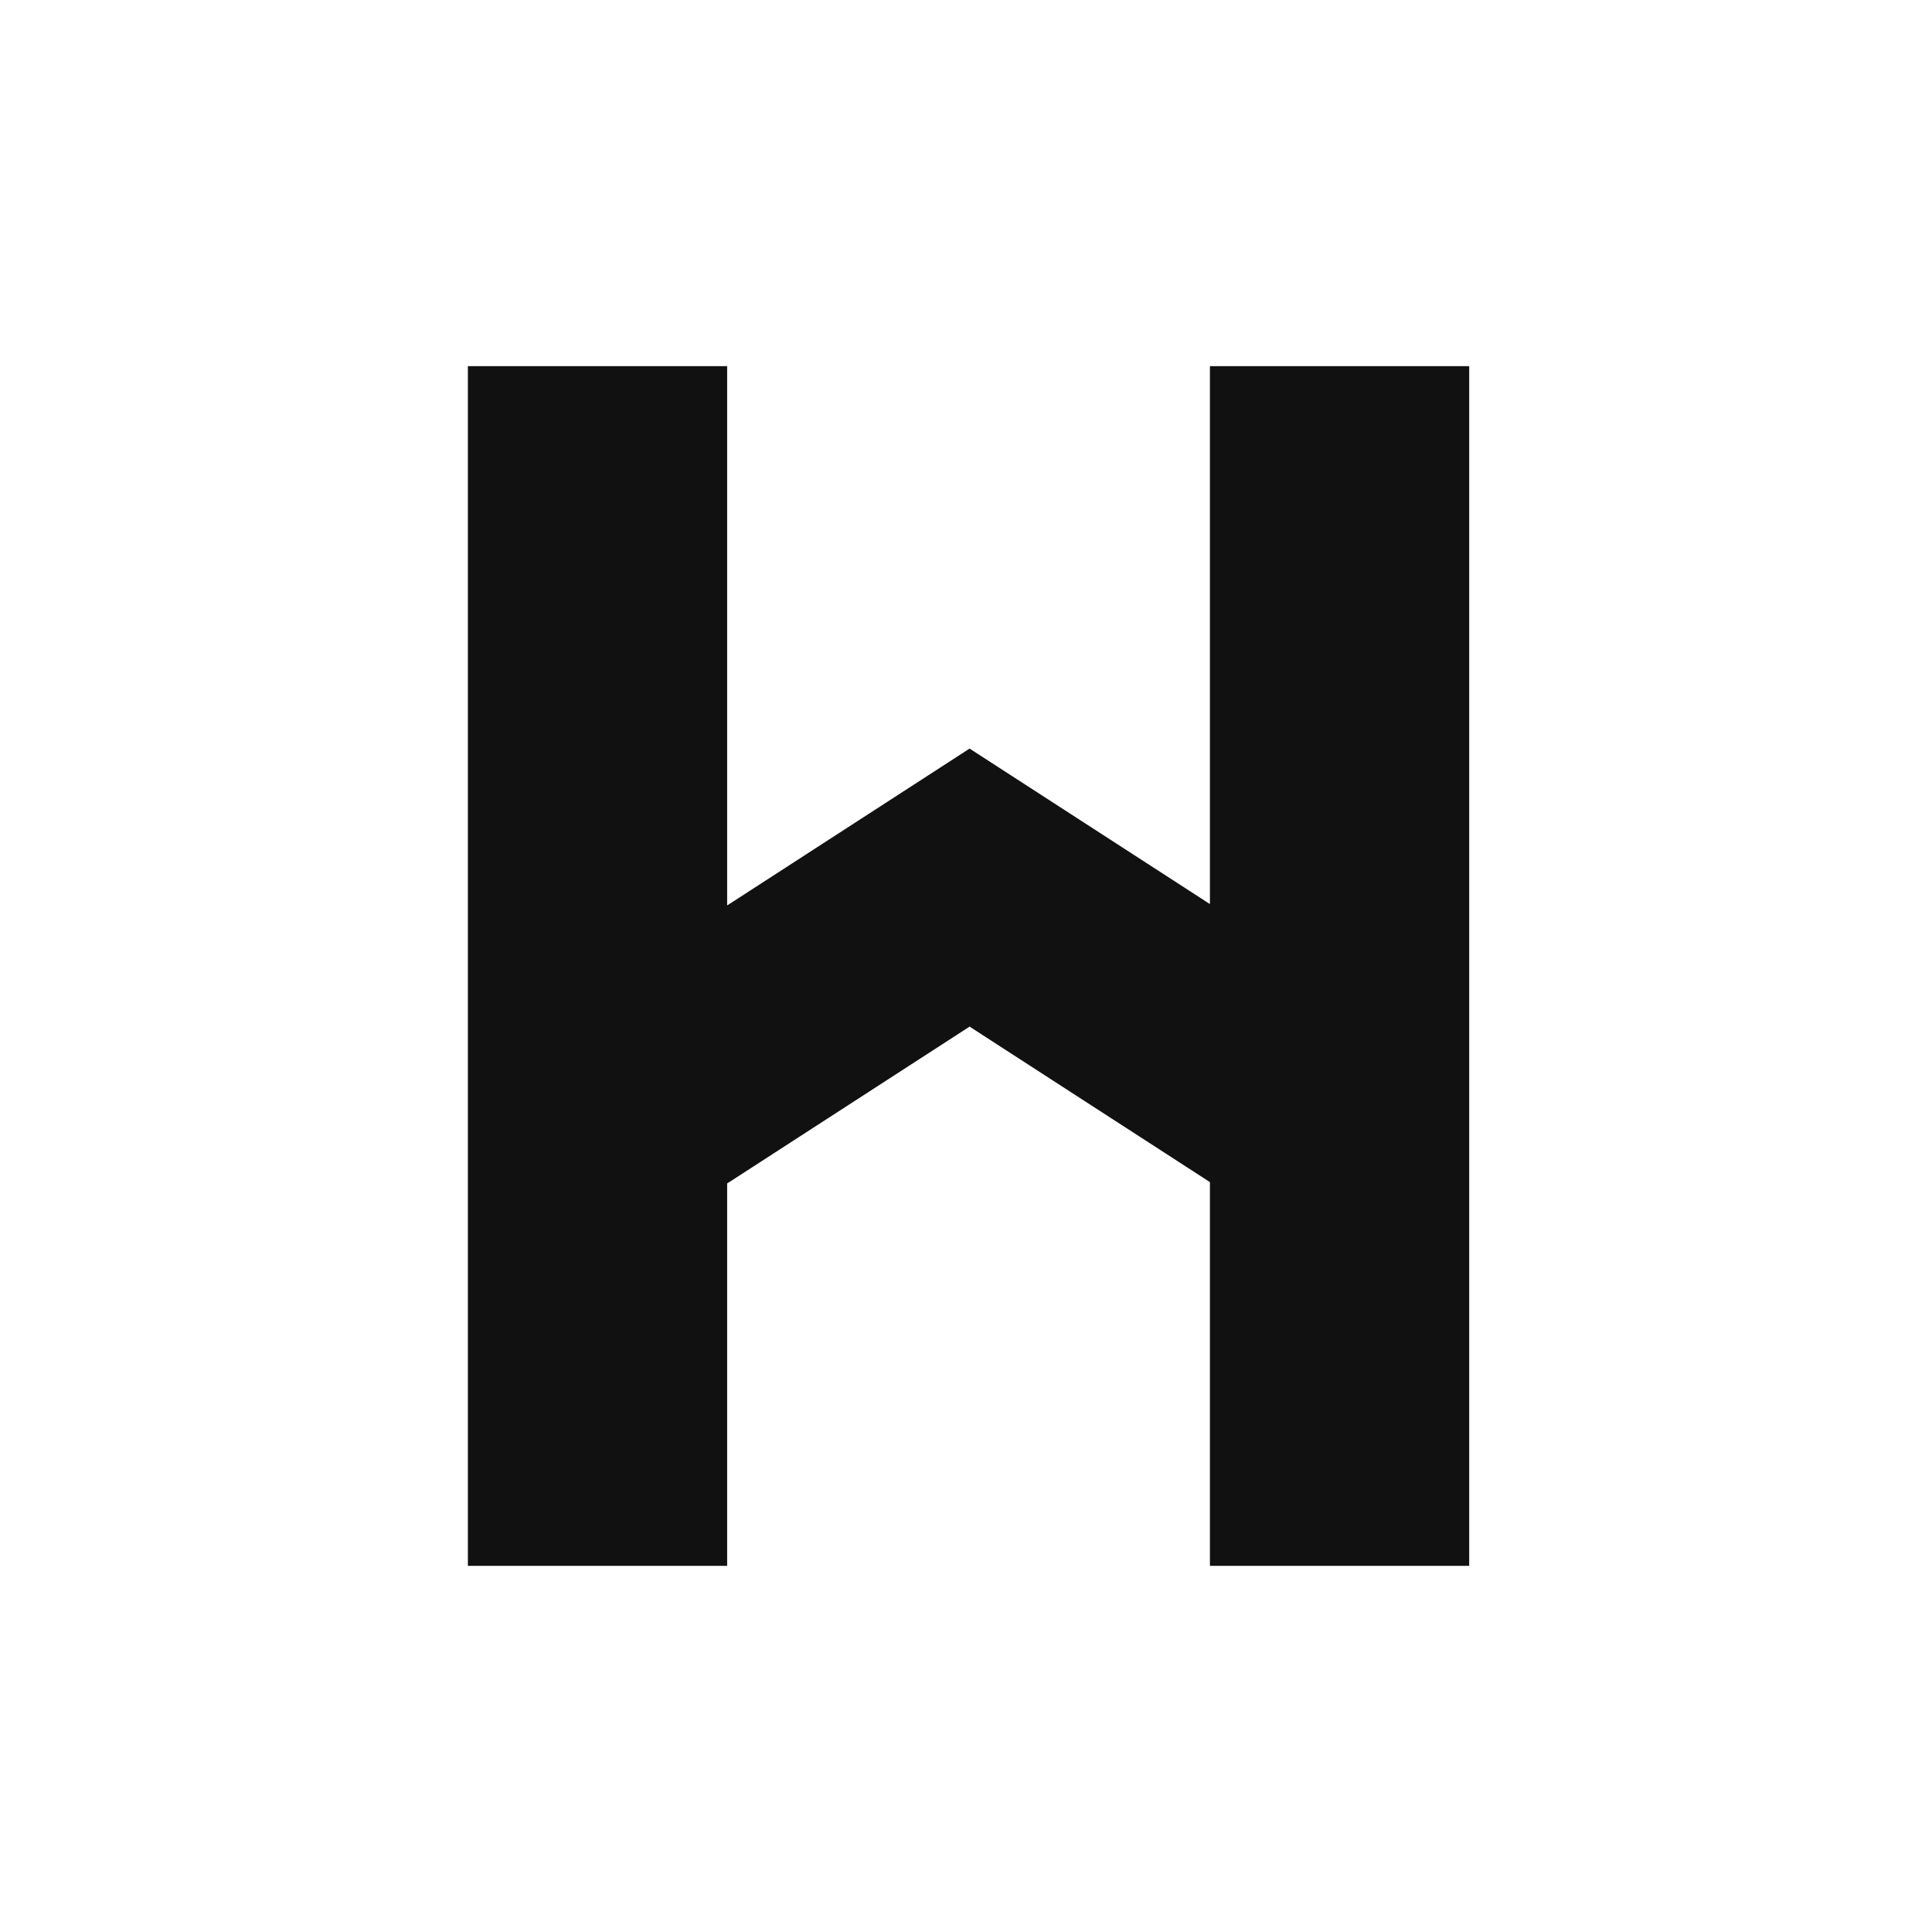 <?xml version="1.0" encoding="UTF-8"?>
<svg id="Layer_1" data-name="Layer 1" xmlns="http://www.w3.org/2000/svg" viewBox="0 0 1250 1250">
  <defs>
    <style>
      .cls-1 {
        fill: #111;
      }
    </style>
  </defs>
  <polygon class="cls-1" points="782.82 236.9 782.82 584.91 781.82 584.29 627.32 484.33 472.84 584.29 470.46 585.78 470.46 236.9 302.72 236.9 302.72 1013.1 470.46 1013.1 470.46 765.67 472.84 764.17 627.32 664.22 781.82 764.17 782.82 764.8 782.82 1013.1 950.57 1013.1 950.57 236.9 782.82 236.9"/>
</svg>